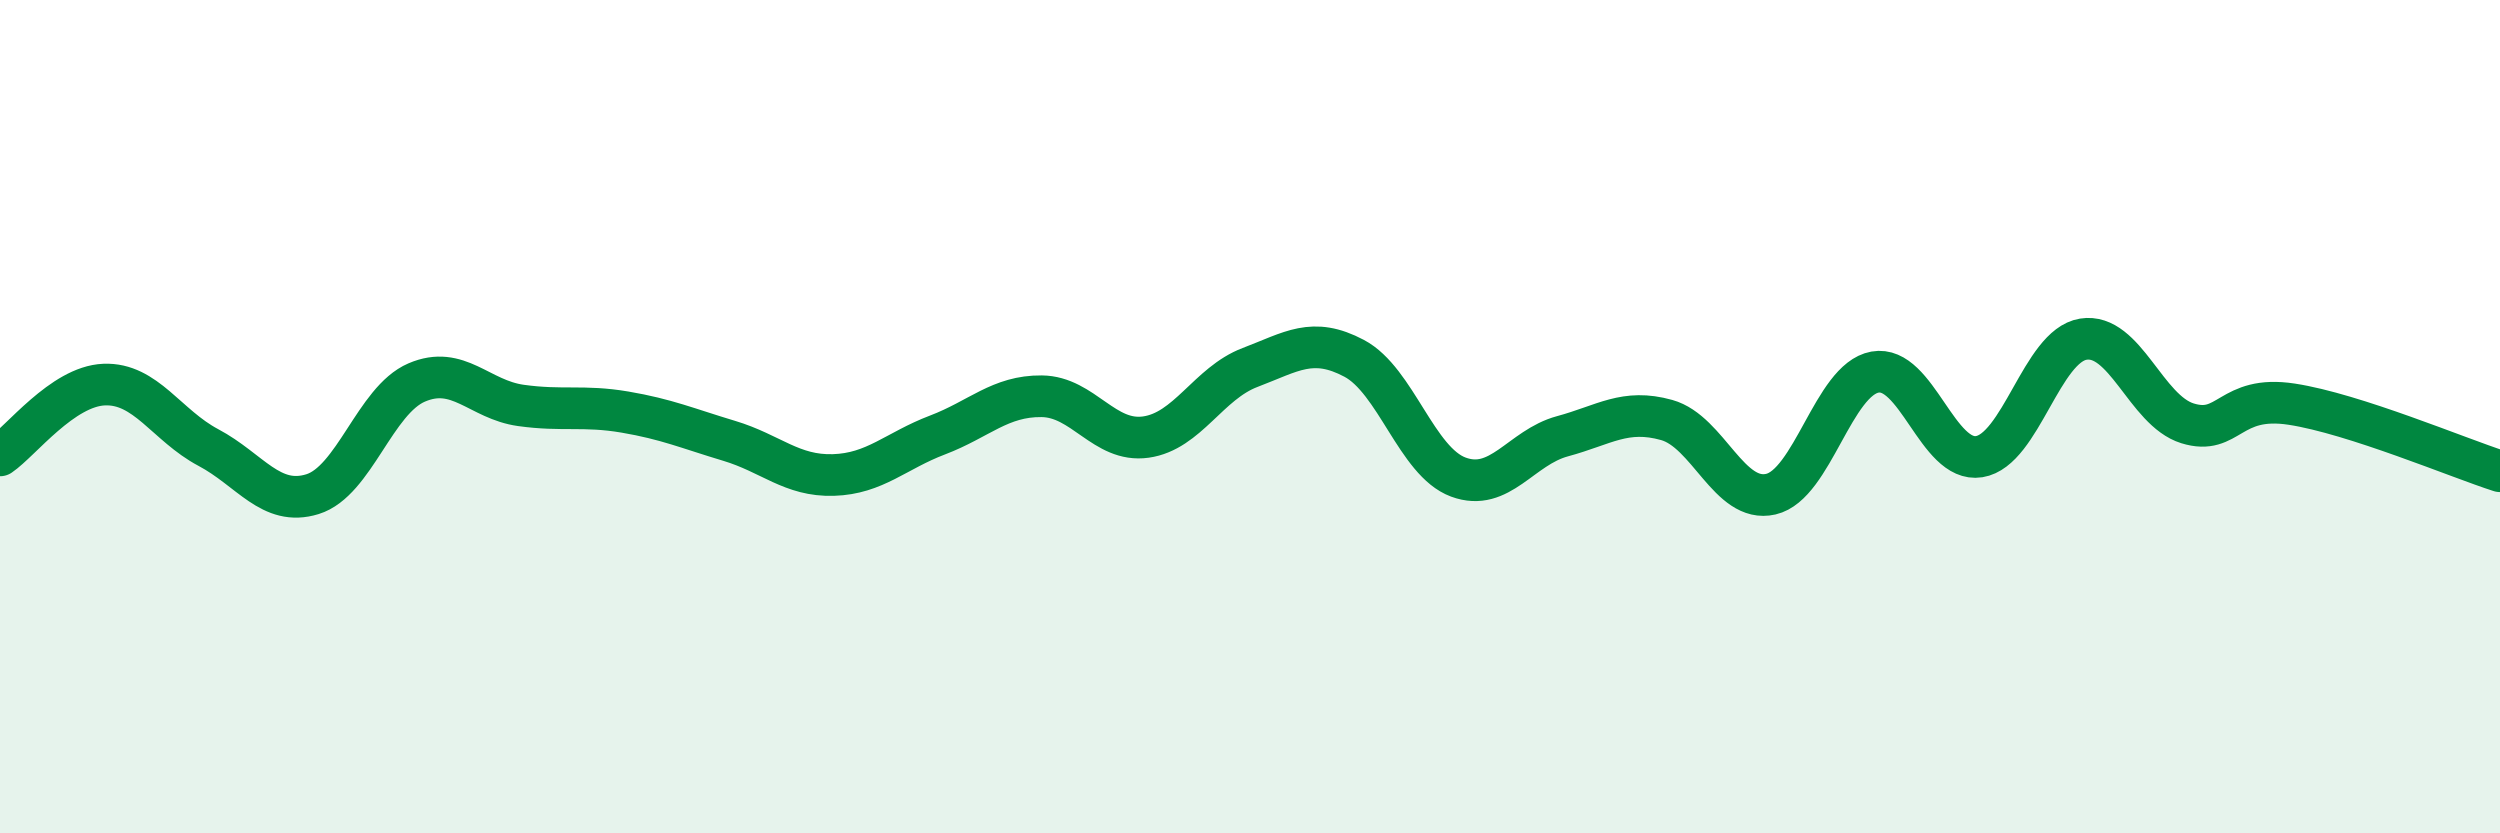 
    <svg width="60" height="20" viewBox="0 0 60 20" xmlns="http://www.w3.org/2000/svg">
      <path
        d="M 0,10.93 C 0.5,10.59 1.5,9.27 2.5,9.23 C 3.5,9.19 4,10.21 5,10.74 C 6,11.27 6.5,12.17 7.5,11.86 C 8.5,11.55 9,9.61 10,9.18 C 11,8.75 11.5,9.59 12.5,9.73 C 13.5,9.87 14,9.72 15,9.89 C 16,10.06 16.5,10.28 17.5,10.58 C 18.5,10.88 19,11.43 20,11.4 C 21,11.37 21.5,10.82 22.5,10.44 C 23.5,10.06 24,9.5 25,9.51 C 26,9.52 26.5,10.63 27.5,10.49 C 28.5,10.35 29,9.2 30,8.82 C 31,8.44 31.5,8.07 32.5,8.6 C 33.5,9.13 34,11.08 35,11.45 C 36,11.82 36.5,10.74 37.5,10.47 C 38.5,10.2 39,9.8 40,10.08 C 41,10.36 41.5,12.09 42.5,11.86 C 43.5,11.63 44,9.11 45,8.93 C 46,8.75 46.5,11.12 47.5,10.96 C 48.5,10.8 49,8.3 50,8.14 C 51,7.98 51.5,9.85 52.5,10.16 C 53.5,10.47 53.5,9.47 55,9.7 C 56.5,9.93 59,10.99 60,11.31L60 20L0 20Z"
        fill="#008740"
        opacity="0.1"
        stroke-linecap="round"
        stroke-linejoin="round"
      />
      <path
        d="M 0,10.93 C 0.5,10.59 1.5,9.27 2.5,9.23 C 3.5,9.19 4,10.21 5,10.74 C 6,11.27 6.5,12.17 7.5,11.86 C 8.5,11.55 9,9.61 10,9.18 C 11,8.75 11.5,9.59 12.5,9.73 C 13.5,9.87 14,9.72 15,9.89 C 16,10.06 16.5,10.28 17.5,10.58 C 18.5,10.88 19,11.43 20,11.4 C 21,11.37 21.5,10.82 22.5,10.44 C 23.5,10.06 24,9.5 25,9.51 C 26,9.52 26.5,10.63 27.5,10.49 C 28.5,10.35 29,9.2 30,8.82 C 31,8.44 31.5,8.07 32.5,8.6 C 33.5,9.13 34,11.08 35,11.45 C 36,11.82 36.5,10.74 37.5,10.47 C 38.5,10.2 39,9.8 40,10.08 C 41,10.36 41.5,12.09 42.5,11.86 C 43.5,11.63 44,9.11 45,8.93 C 46,8.75 46.5,11.12 47.5,10.96 C 48.5,10.8 49,8.3 50,8.14 C 51,7.98 51.5,9.85 52.5,10.16 C 53.5,10.47 53.5,9.47 55,9.7 C 56.5,9.93 59,10.99 60,11.31"
        stroke="#008740"
        stroke-width="1"
        fill="none"
        stroke-linecap="round"
        stroke-linejoin="round"
      />
    </svg>
  